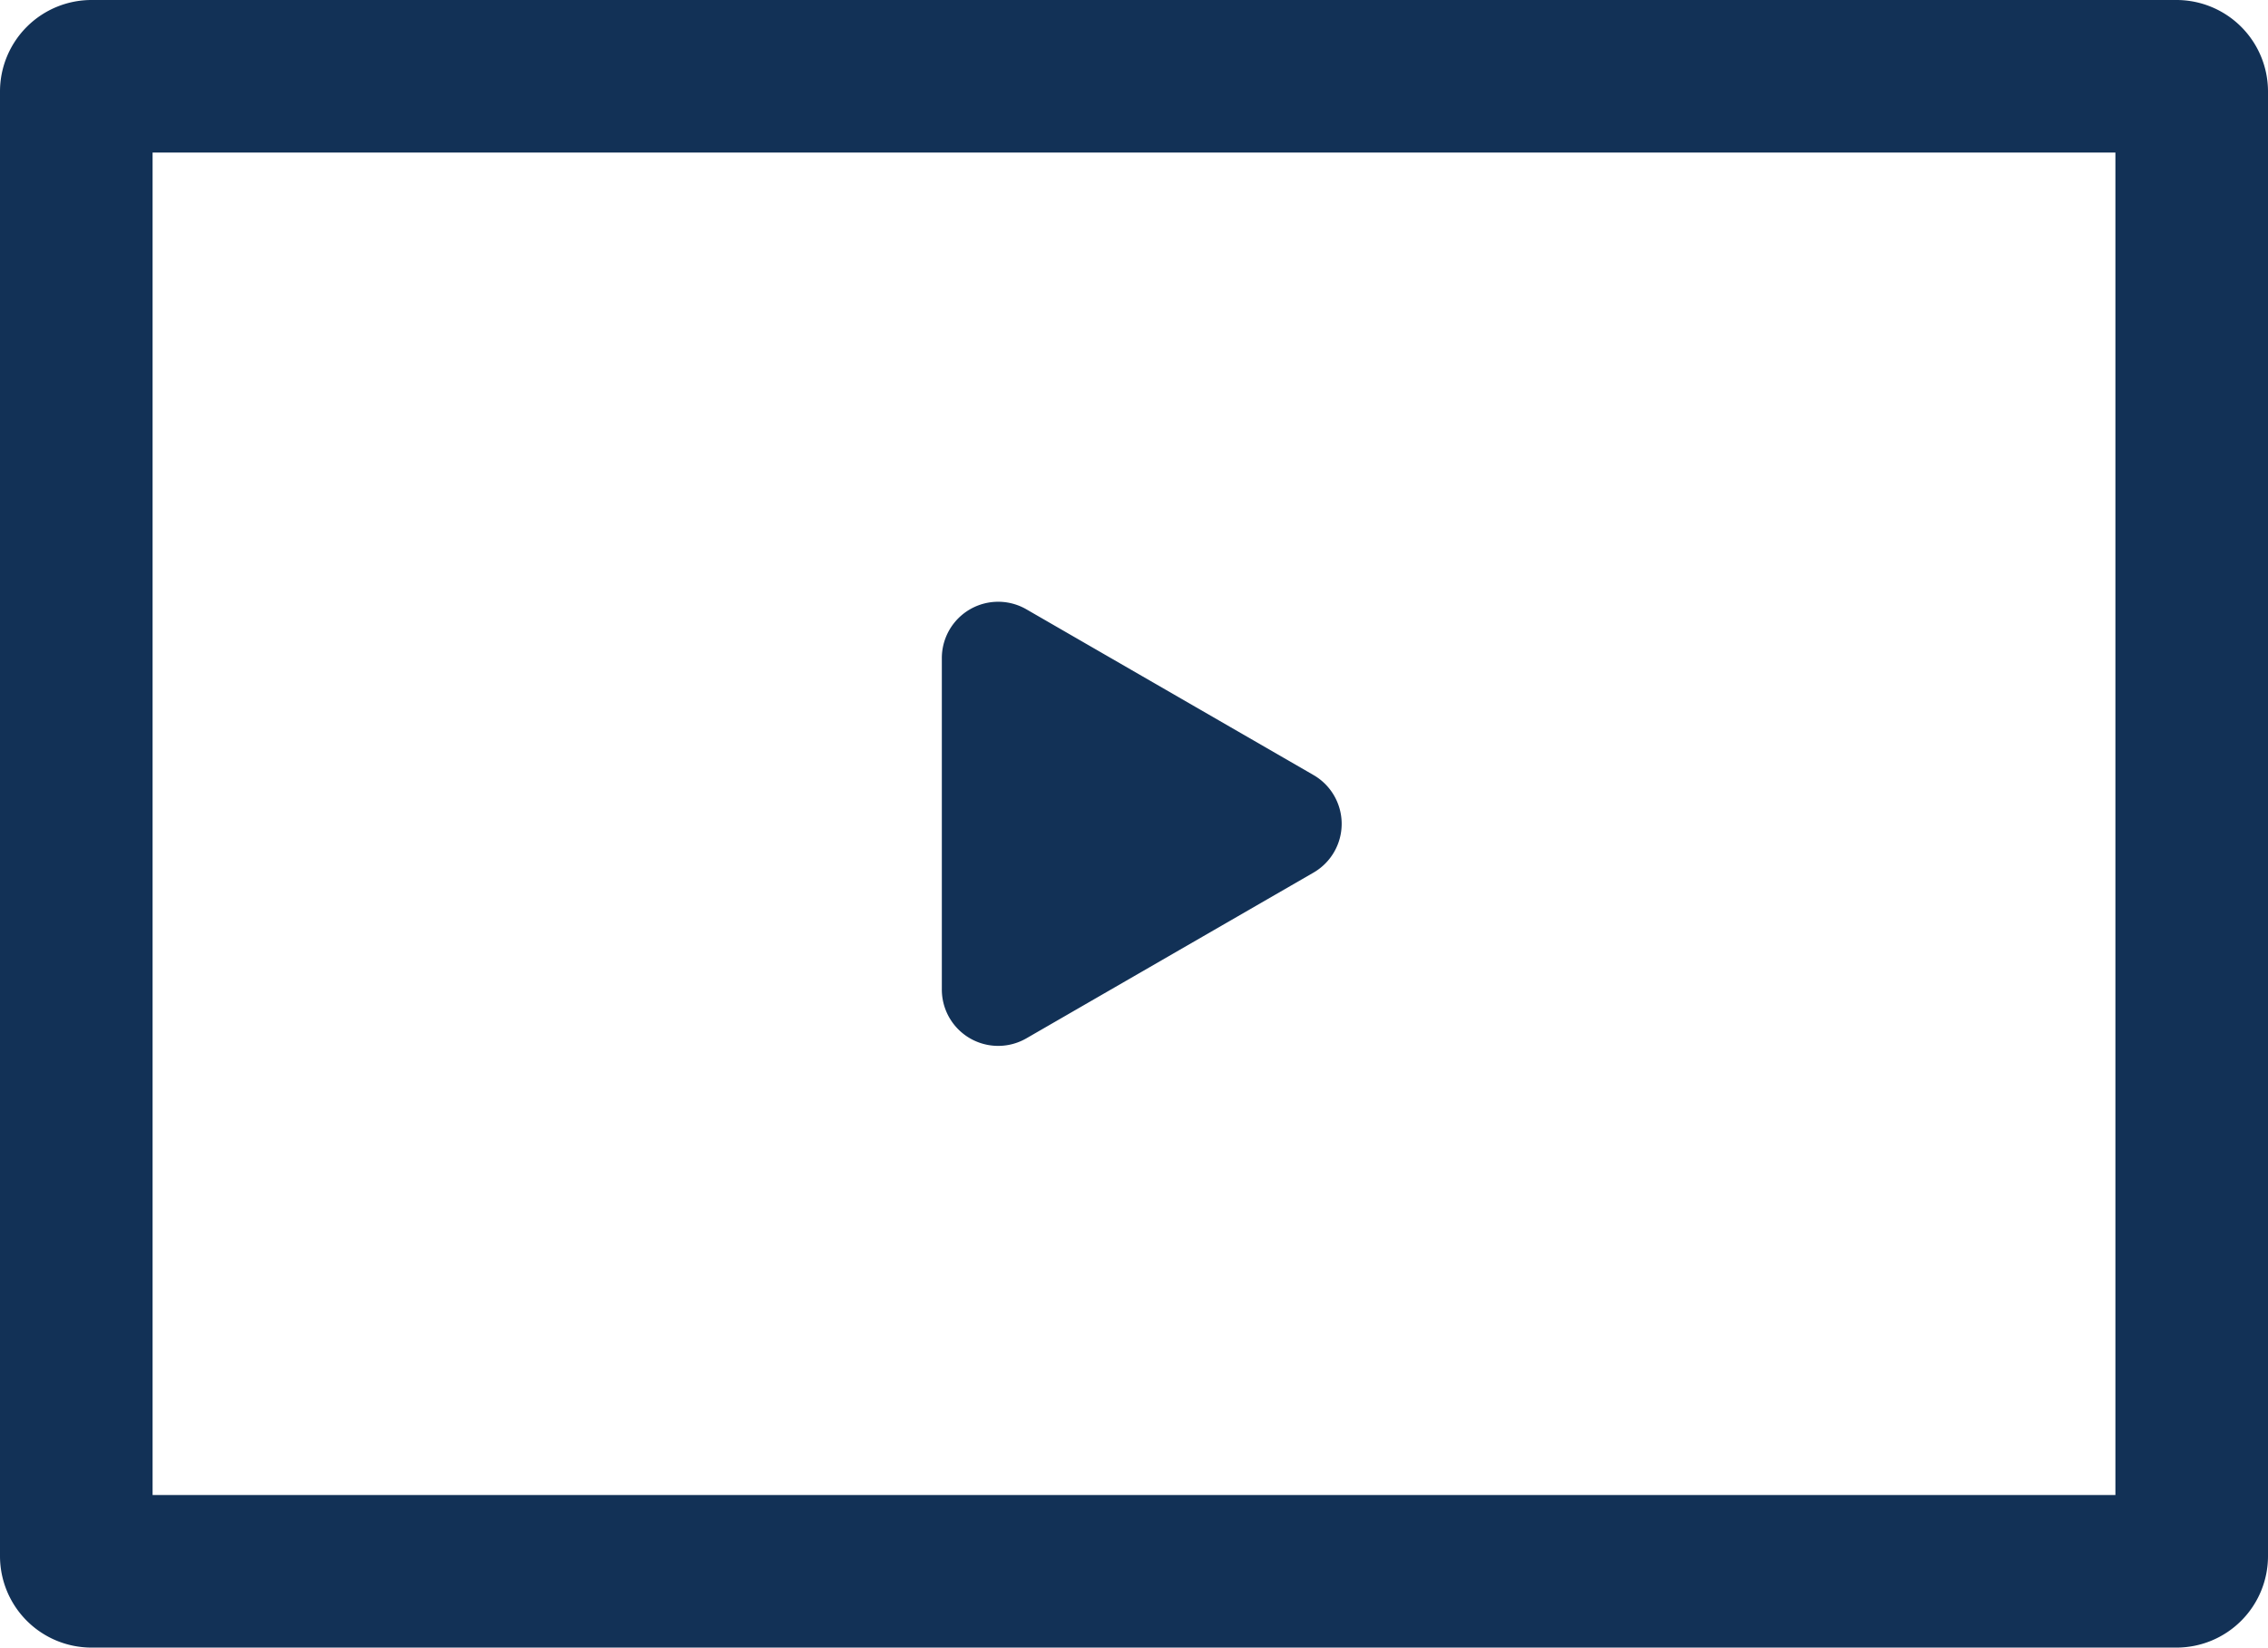 <svg id="Group_137" data-name="Group 137" xmlns="http://www.w3.org/2000/svg" xmlns:xlink="http://www.w3.org/1999/xlink" width="44.59" height="32.401" viewBox="0 0 44.59 32.401">
  <defs>
    <clipPath id="clip-path">
      <rect id="Rectangle_221" data-name="Rectangle 221" width="44.59" height="32.401" fill="none"/>
    </clipPath>
  </defs>
  <g id="Group_136" data-name="Group 136" clip-path="url(#clip-path)">
    <path id="Path_243" data-name="Path 243" d="M41.59,29.4H3V3H41.59ZM42.79,0H1.8A1.8,1.8,0,0,0,0,1.8V30.6a1.8,1.8,0,0,0,1.8,1.8H42.79a1.8,1.8,0,0,0,1.8-1.8V1.8A1.8,1.8,0,0,0,42.79,0" fill="#123156"/>
    <path id="Path_244" data-name="Path 244" d="M25.824,15.241l-5.645-3.259a1.108,1.108,0,0,0-1.662.96v6.517a1.108,1.108,0,0,0,1.662.96l5.645-3.259a1.108,1.108,0,0,0,0-1.919" fill="#123156" fill-rule="evenodd"/>
  </g>
</svg>
